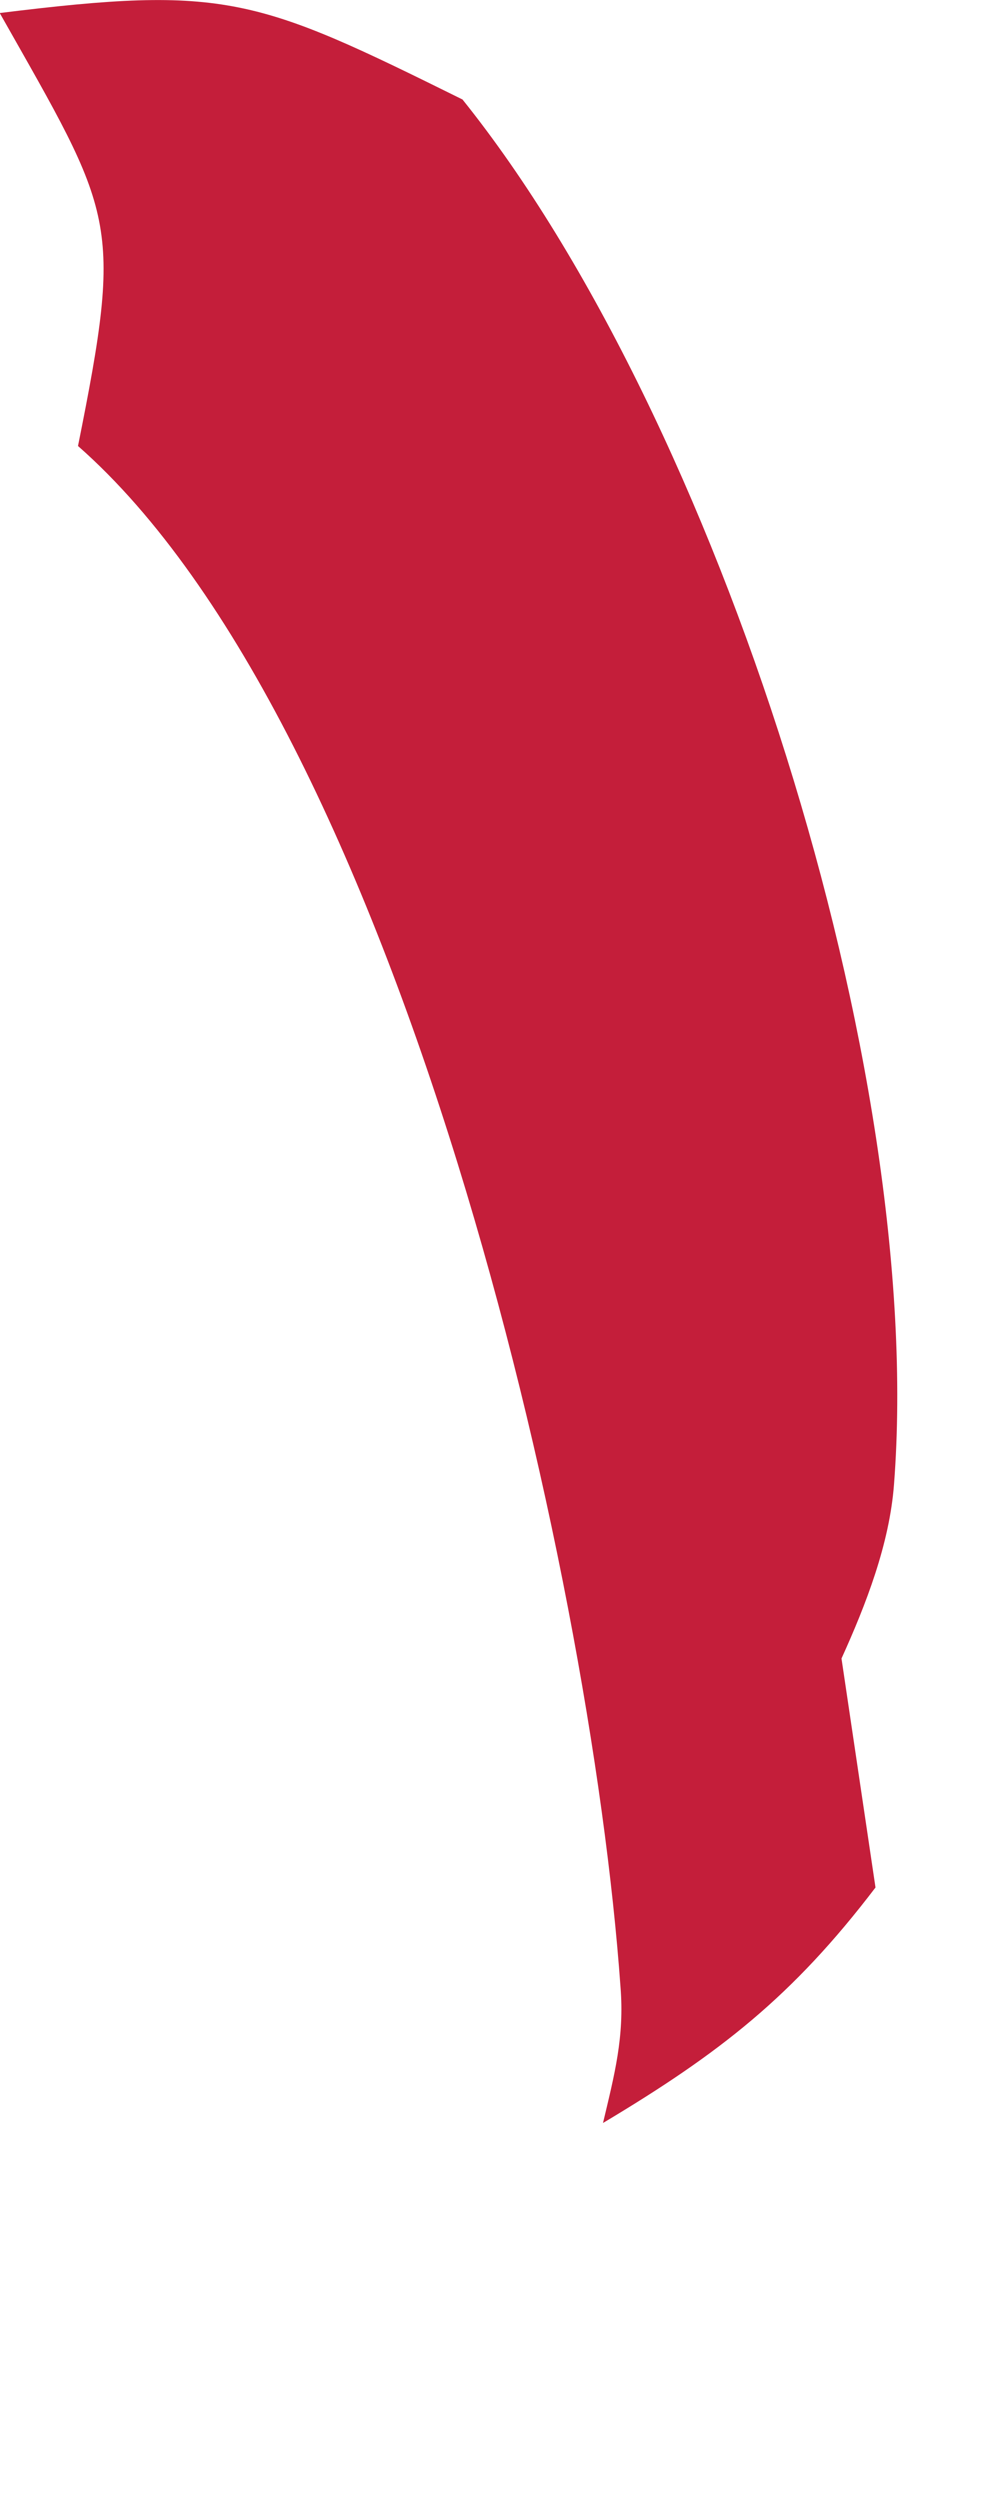 <?xml version="1.0" encoding="utf-8"?>
<svg xmlns="http://www.w3.org/2000/svg" fill="none" height="100%" overflow="visible" preserveAspectRatio="none" style="display: block;" viewBox="0 0 2 5" width="100%">
<path d="M0 0.026C0.452 -0.03 0.513 -0.005 0.925 0.199C1.437 0.837 1.852 2.14 1.788 2.969C1.779 3.088 1.732 3.209 1.683 3.317L1.751 3.775C1.585 3.993 1.44 4.106 1.206 4.246C1.229 4.149 1.249 4.074 1.241 3.974C1.181 3.13 0.794 1.453 0.156 0.892C0.247 0.438 0.229 0.432 0 0.027V0.026Z" fill="#C41E3A" id="Vector"/>
</svg>